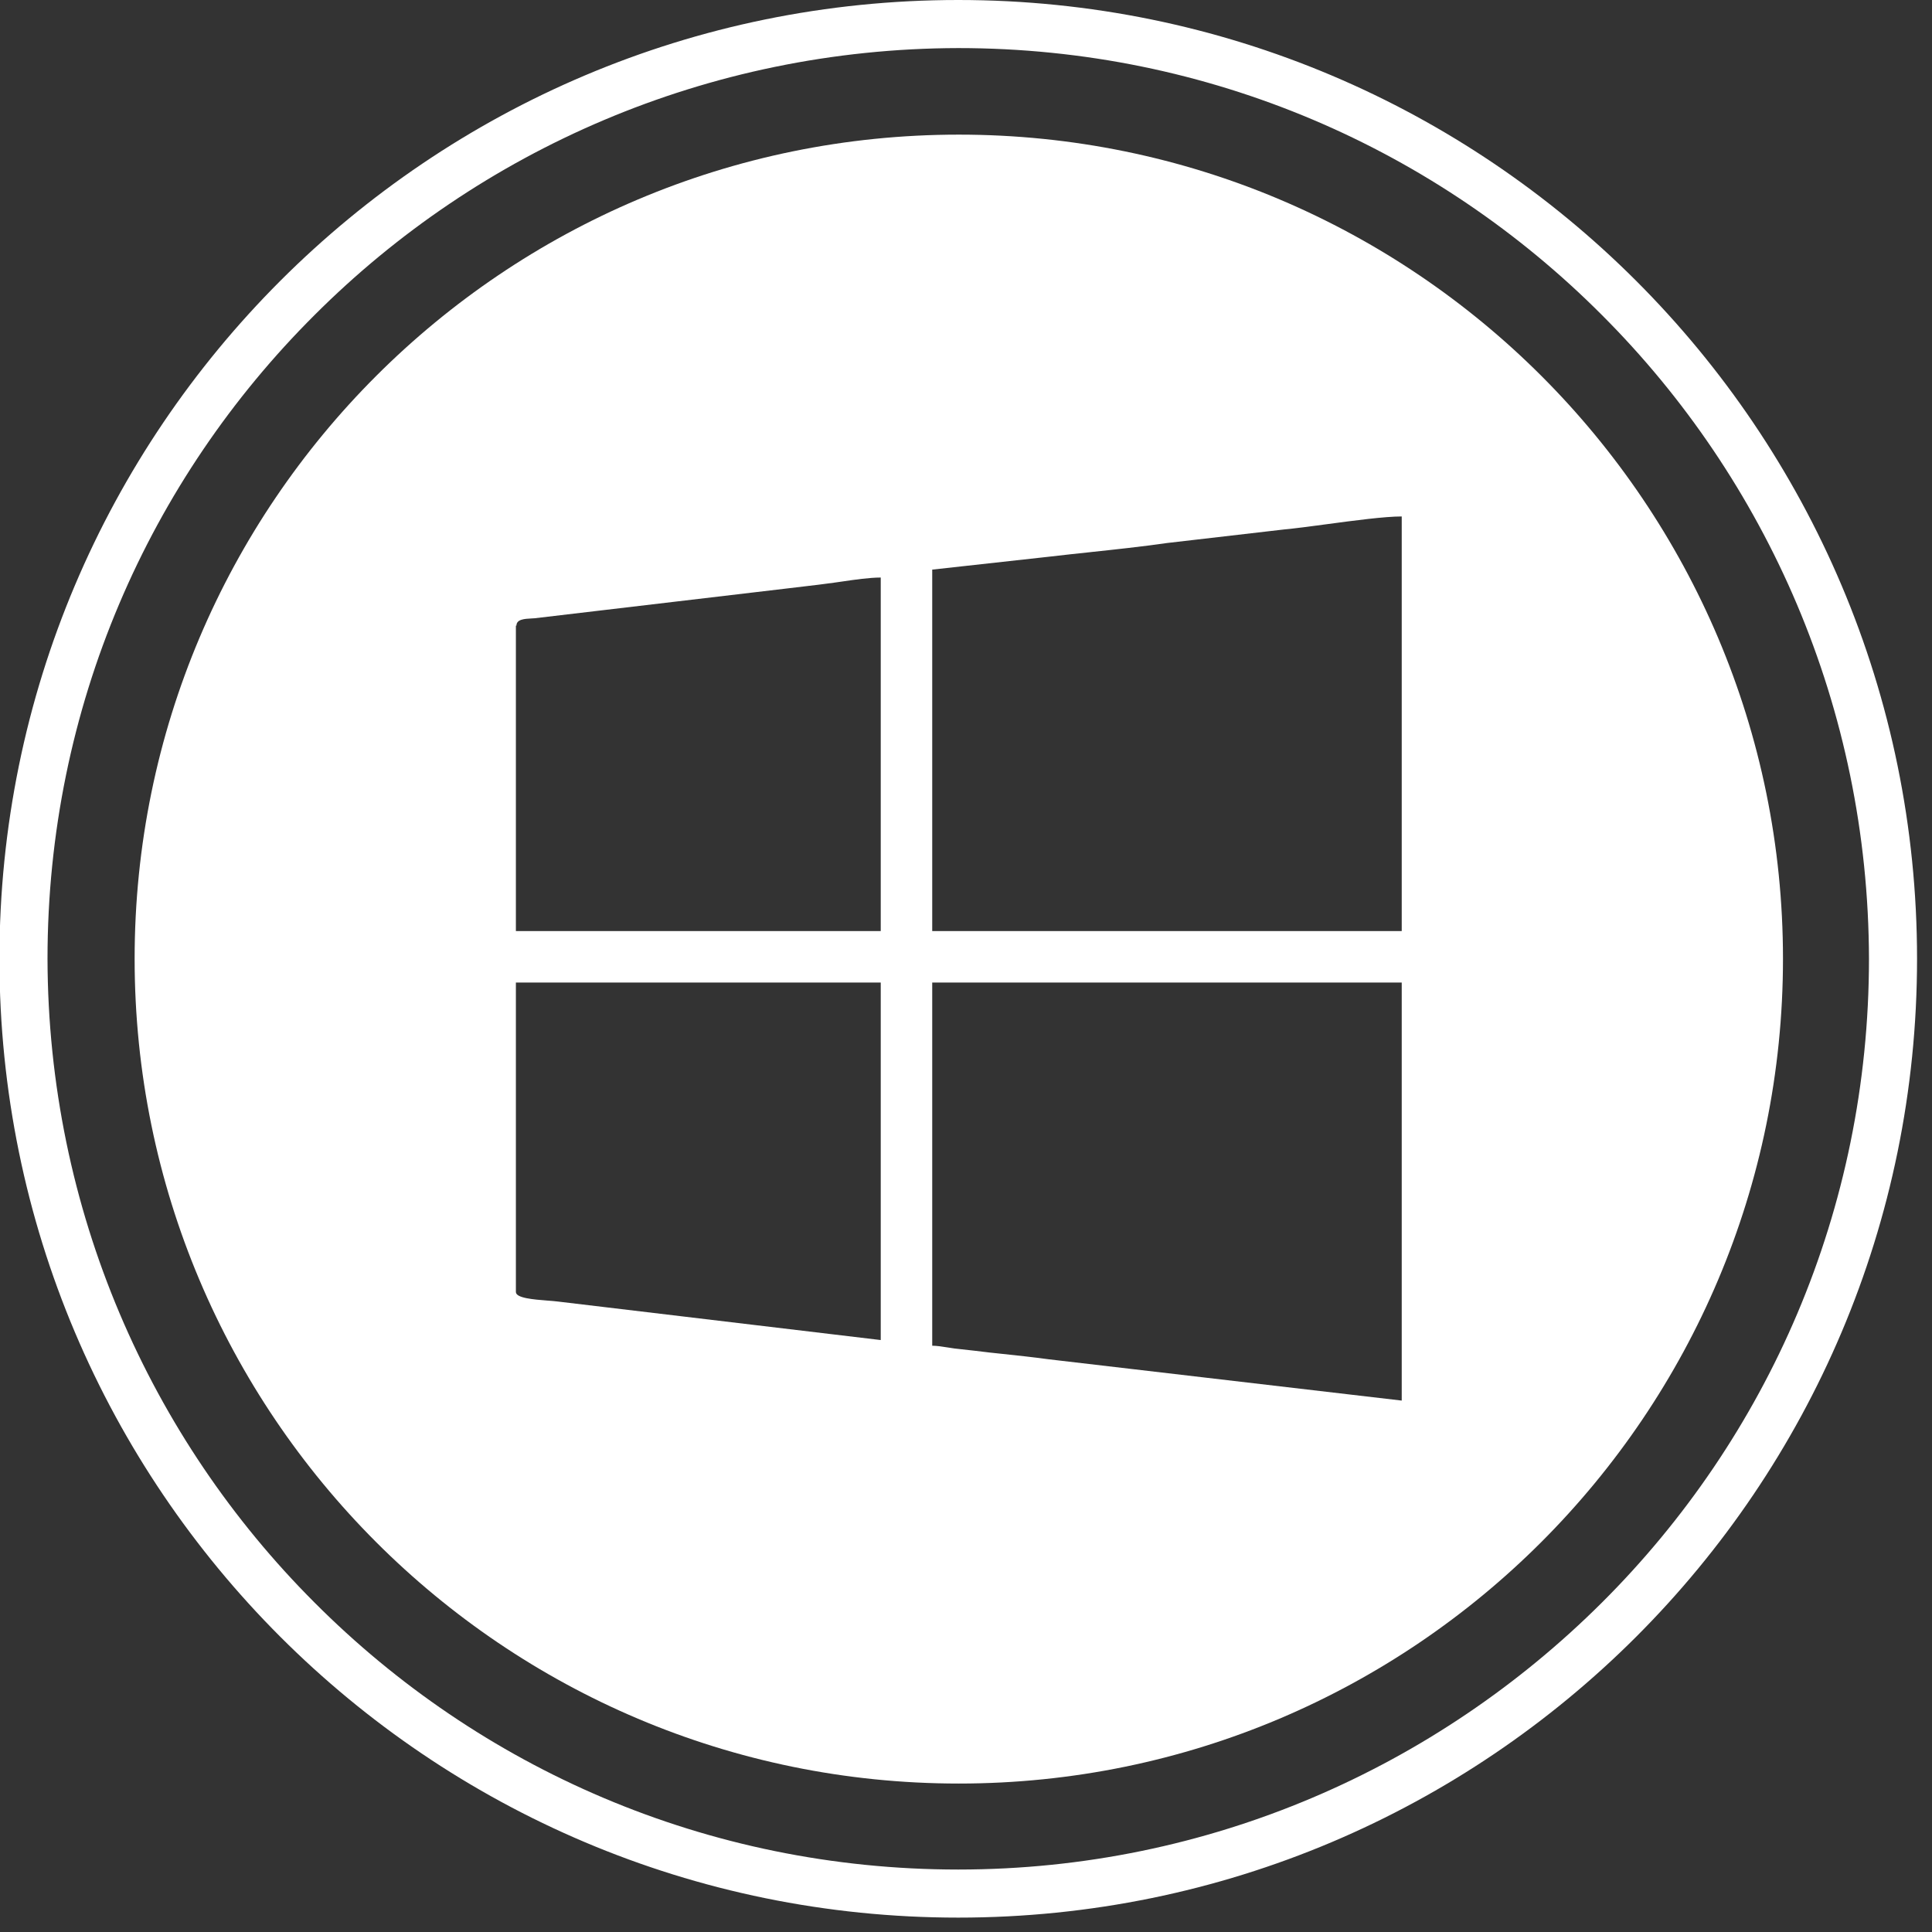 <svg width="130" height="130" viewBox="0 0 130 130" fill="none" xmlns="http://www.w3.org/2000/svg">
<rect x="0" y="0" width="130" height="130" fill="#333333" stroke="none"/>
<g clip-path="url(#clip0_297_1324)">
<path d="M127.395 64.516H125.759C125.759 81.454 118.907 96.755 107.793 107.831C96.679 118.907 81.378 125.797 64.478 125.797C47.54 125.797 32.239 118.945 21.163 107.831C10.086 96.755 3.235 81.416 3.197 64.516C3.197 47.578 10.049 32.277 21.163 21.201C32.239 10.125 47.578 3.273 64.478 3.235C81.416 3.235 96.717 10.087 107.793 21.201C118.869 32.277 125.721 47.616 125.759 64.516H128.994C128.994 28.89 100.104 0 64.478 0C28.851 0 -0.038 28.89 -0.038 64.516C-0.038 100.143 28.851 129.032 64.478 129.032C100.104 129.032 128.994 100.143 128.994 64.516H127.357H127.395Z" fill="white"/>
<path fill-rule="evenodd" clip-rule="evenodd" d="M119.973 64.516C119.973 95.156 95.118 120.011 64.516 120.011C33.876 120.011 9.059 95.156 9.059 64.516C9.059 33.875 33.914 9.059 64.516 9.059C95.156 9.059 119.973 33.913 119.973 64.516ZM62.727 90.55C63.033 90.55 63.426 90.613 63.807 90.673C64.089 90.718 64.365 90.762 64.592 90.778C65.315 90.855 65.962 90.931 66.571 91.007C66.868 91.039 67.154 91.069 67.435 91.099C68.487 91.211 69.456 91.313 70.568 91.464L94.319 94.242V66.114H62.727V90.512V90.55ZM62.727 62.65V38.366V38.328L70.644 37.453C71.553 37.346 72.466 37.248 73.384 37.151L73.384 37.15C75.081 36.969 76.794 36.786 78.523 36.539L86.402 35.626C87.164 35.555 88.199 35.417 89.293 35.27C91.147 35.022 93.17 34.751 94.319 34.751V62.65H62.727ZM34.713 86.934C34.713 87.347 35.899 87.44 36.841 87.514L36.841 87.514C37.116 87.535 37.37 87.555 37.568 87.581L59.263 90.169V66.114H34.713V86.934ZM34.713 62.65V42.097H34.751C34.751 41.668 35.294 41.639 35.76 41.614C35.832 41.611 35.903 41.607 35.969 41.602L53.059 39.584C53.373 39.545 53.708 39.506 54.057 39.465C54.725 39.387 55.442 39.304 56.142 39.204C56.306 39.181 56.488 39.155 56.682 39.127C57.485 39.009 58.497 38.861 59.263 38.861V62.65H34.713Z" fill="white"/>
</g>
<defs>
<clipPath id="clip0_297_1324">
<rect width="129.032" height="129.032" fill="white"/>
</clipPath>
</defs>
</svg>
